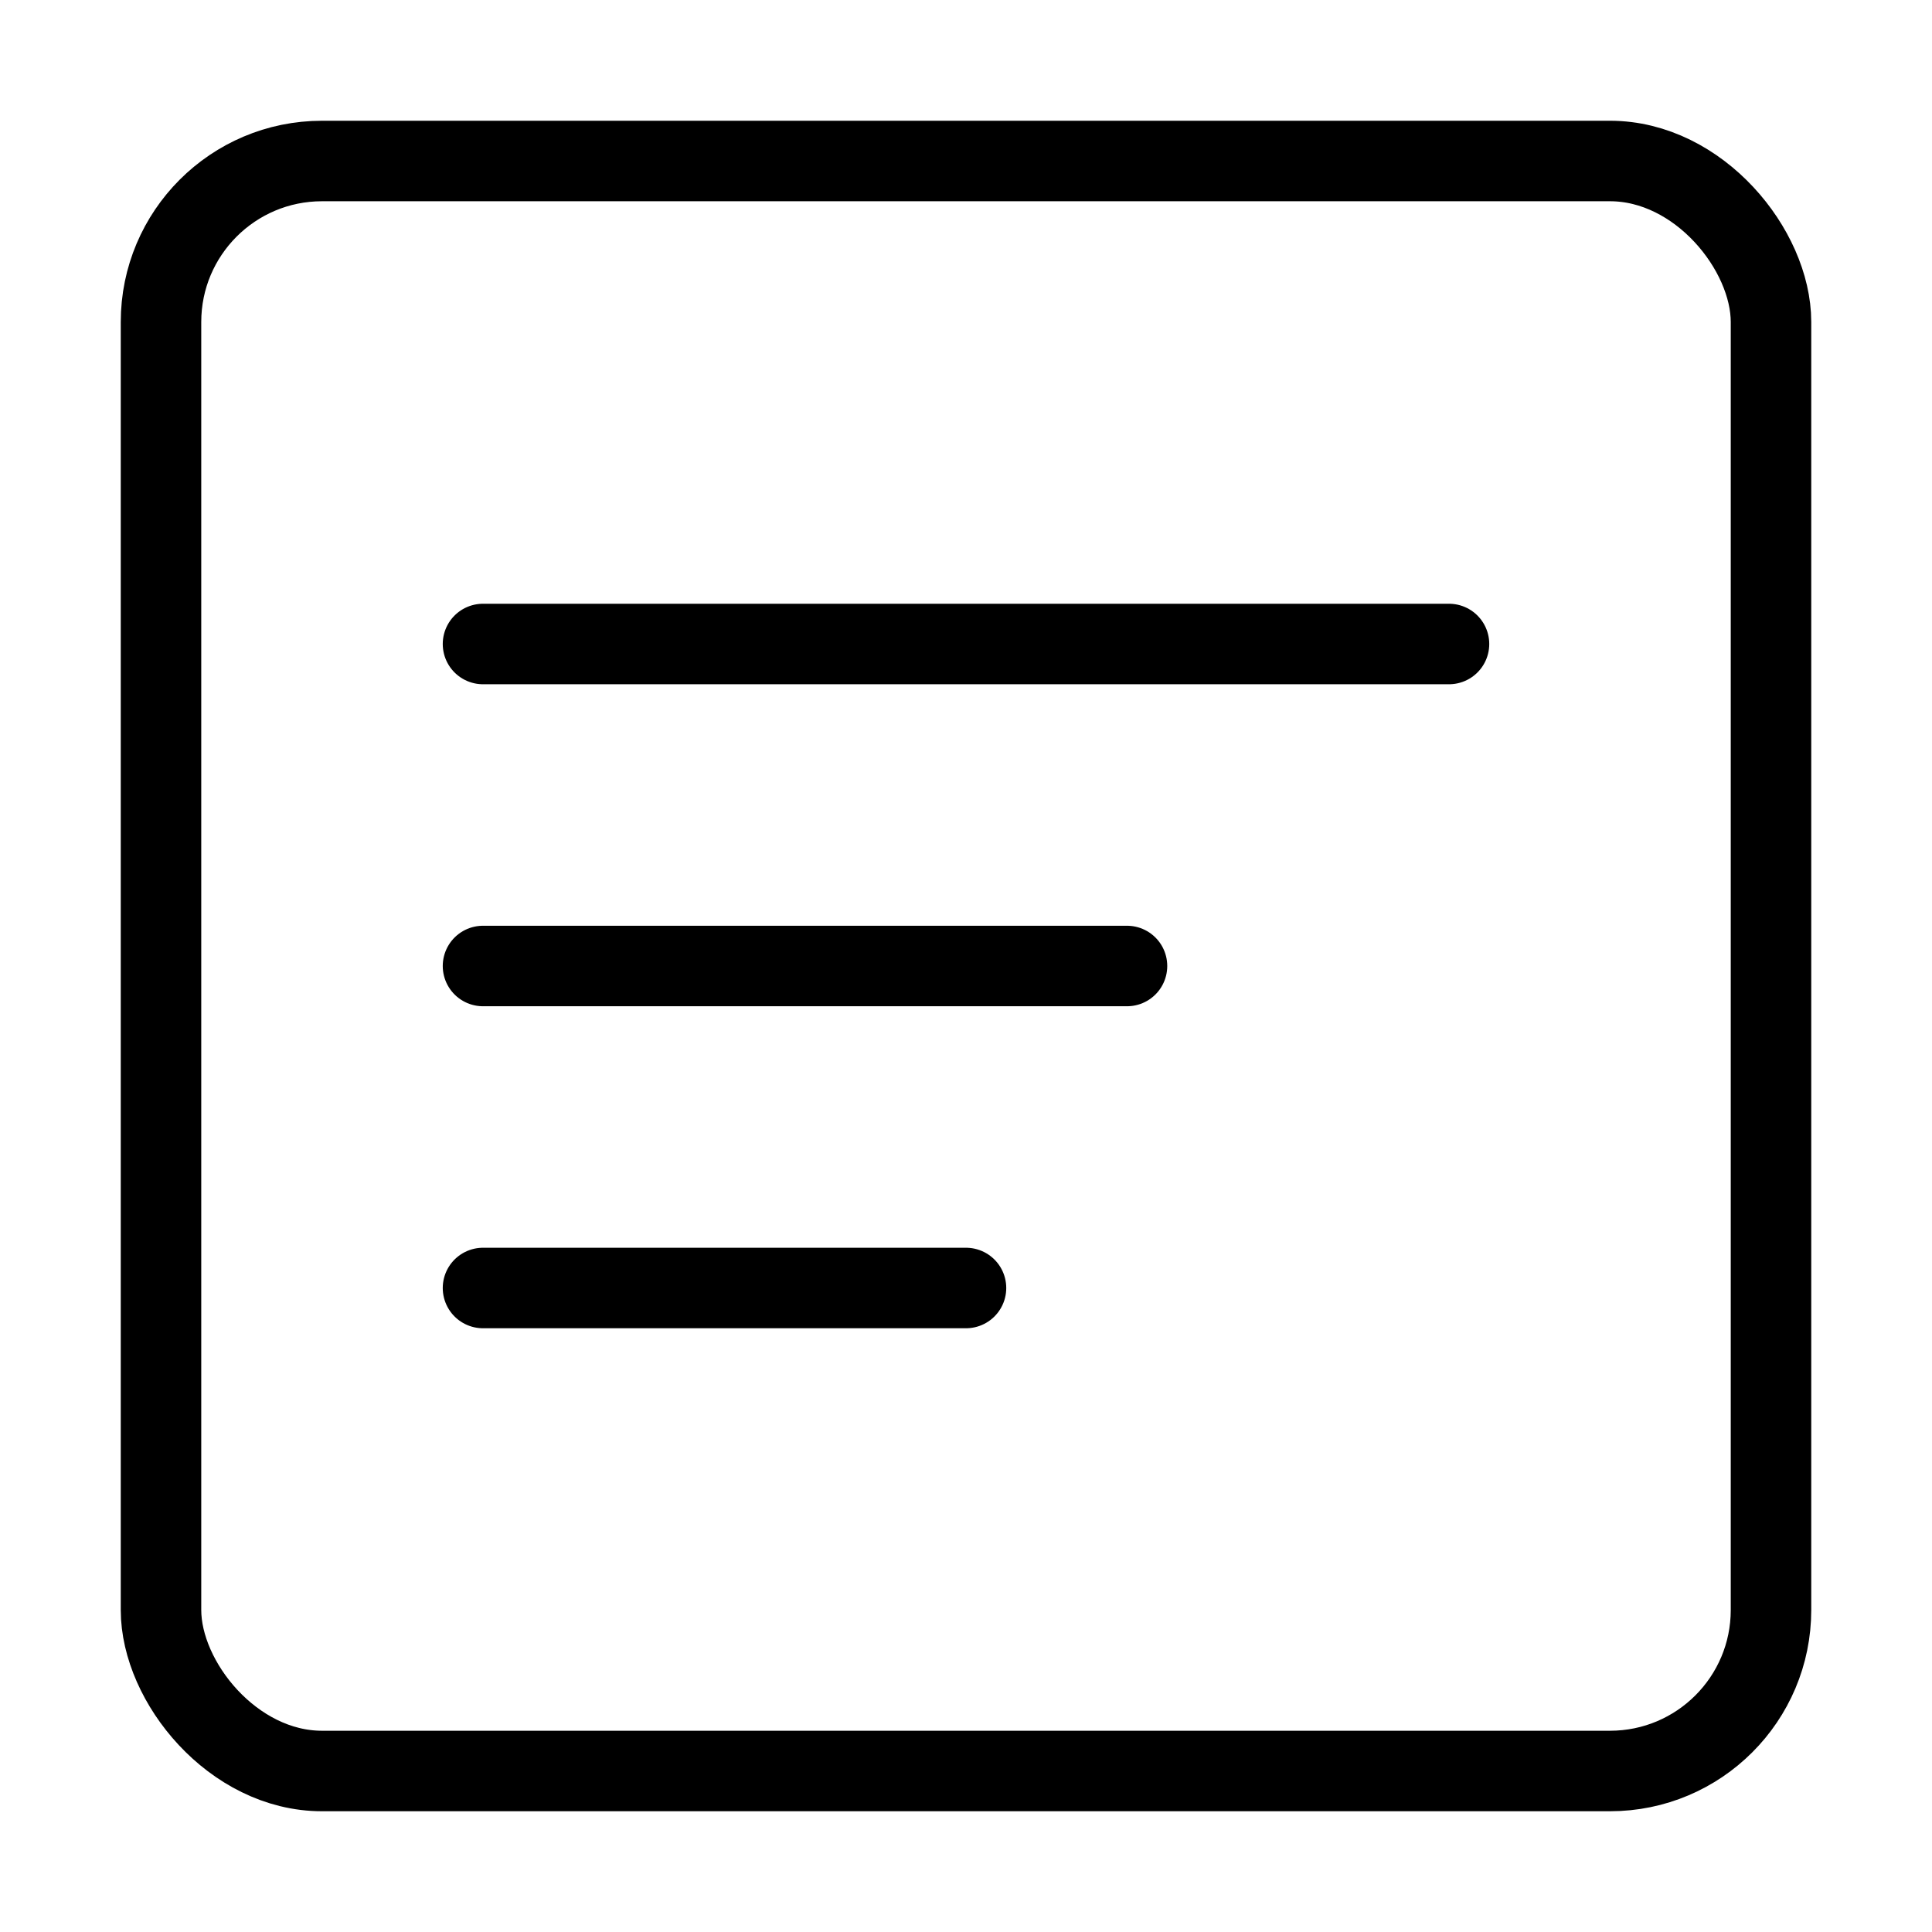 <svg xmlns="http://www.w3.org/2000/svg" width="48" height="48" fill="none" stroke="currentColor" stroke-width="2" stroke-linecap="round" stroke-linejoin="round">
  <rect x="4" y="4" width="40" height="40" rx="4" ry="4"/>
  <line x1="12" y1="16" x2="36" y2="16"/>
  <line x1="12" y1="24" x2="28" y2="24"/>
  <line x1="12" y1="32" x2="24" y2="32"/>
</svg>
